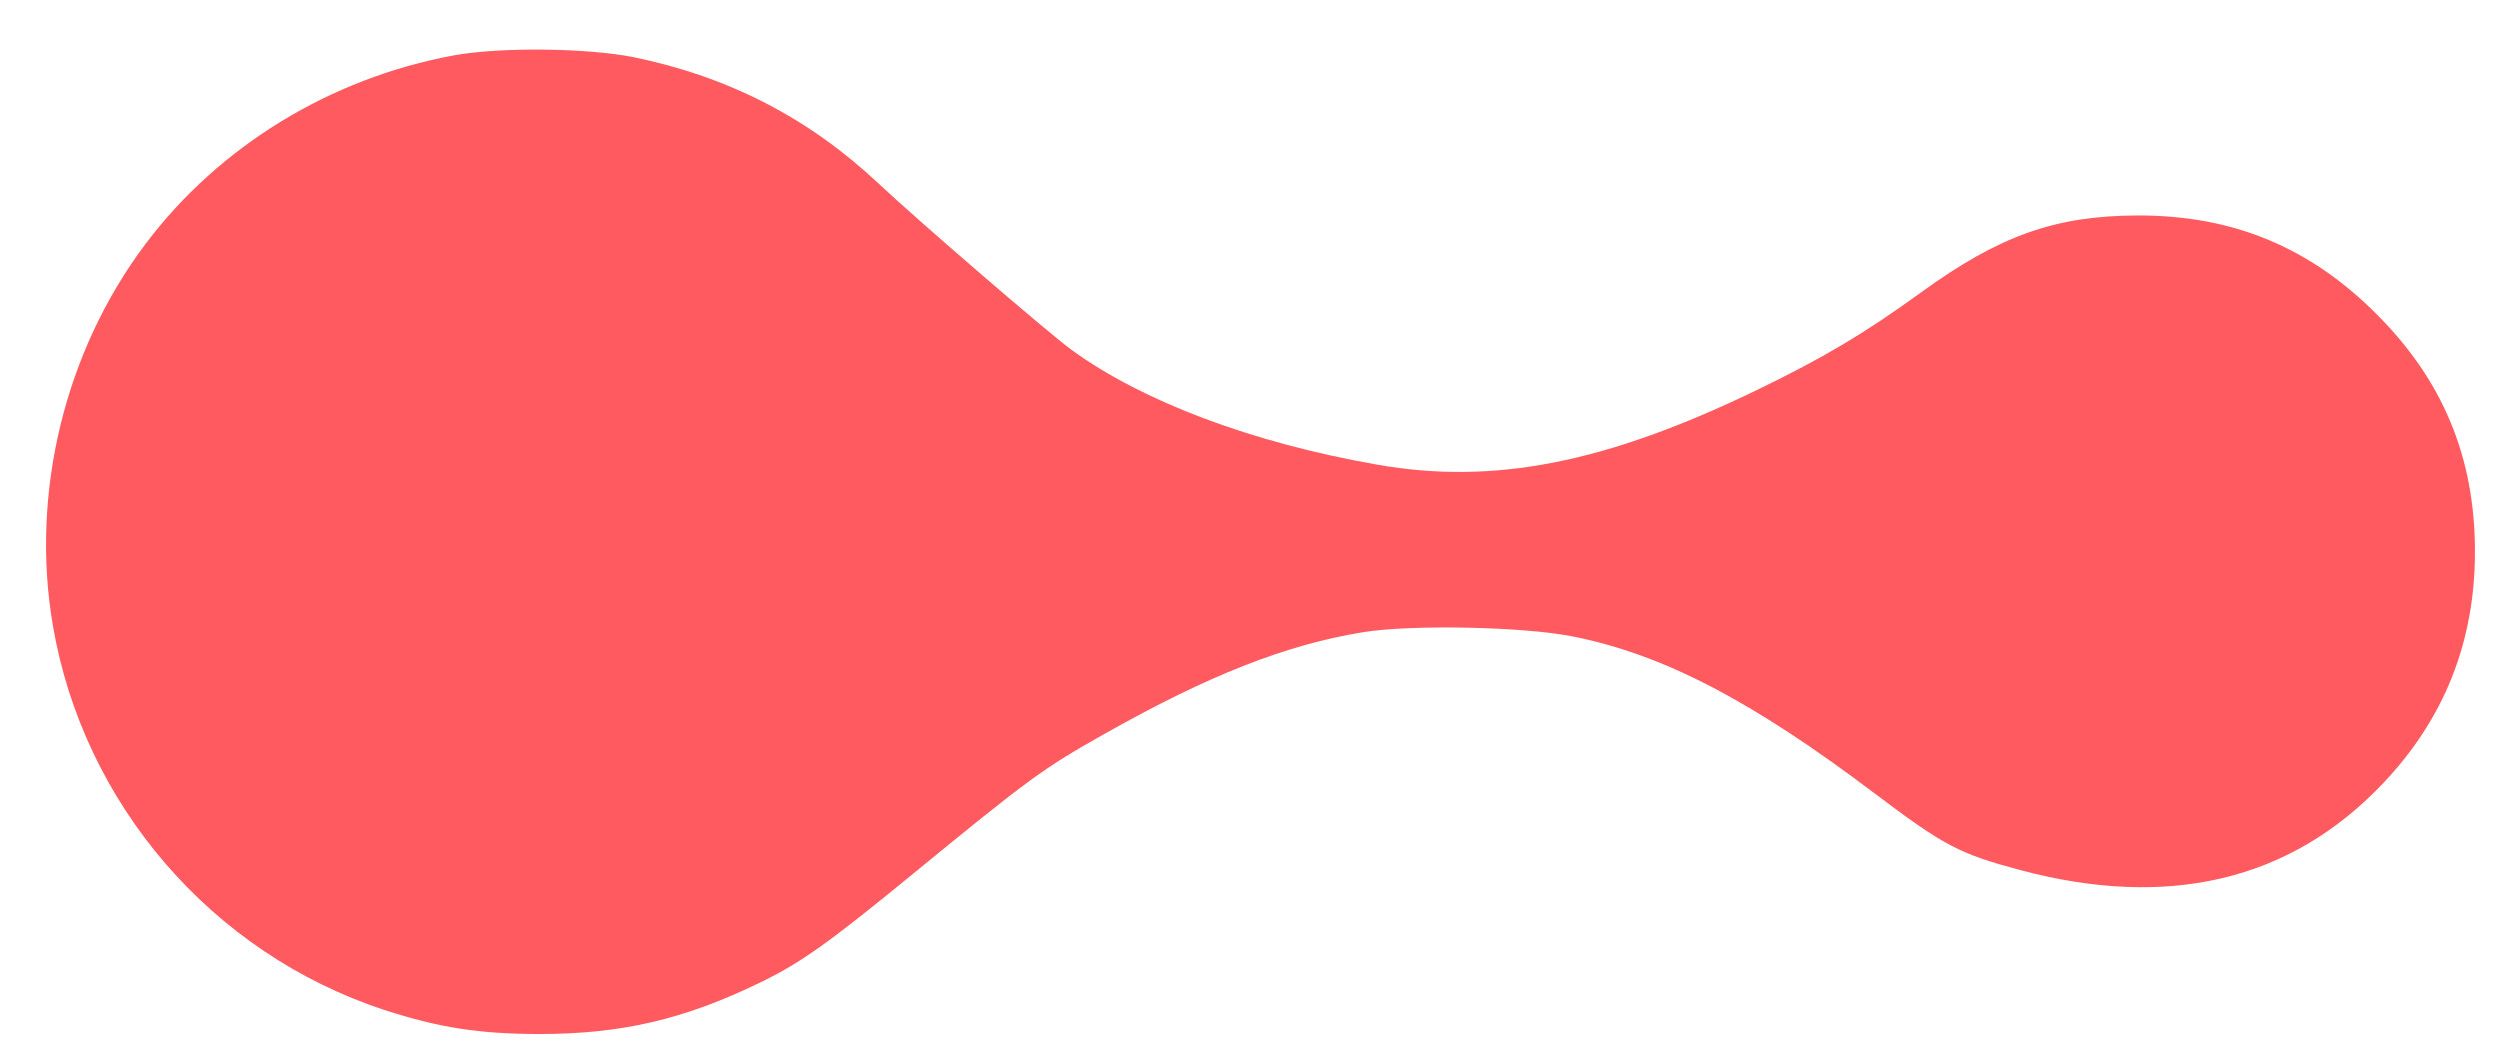 <svg xmlns="http://www.w3.org/2000/svg" width="48" height="20" viewBox="0 0 48 20" fill="none"><path fill-rule="evenodd" clip-rule="evenodd" d="M12.174 1.1C13.987 1.472 15.531 2.268 16.863 3.519C17.639 4.247 20.129 6.393 20.576 6.719C21.938 7.71 24.046 8.502 26.44 8.921C28.687 9.315 30.833 8.892 33.744 7.483C35.016 6.867 35.8 6.4 36.889 5.611C38.392 4.521 39.468 4.14 41.049 4.137C42.869 4.134 44.343 4.743 45.627 6.028C46.907 7.307 47.519 8.783 47.519 10.59C47.519 12.322 46.932 13.801 45.749 15.046C43.981 16.907 41.638 17.466 38.787 16.705C37.618 16.393 37.324 16.238 35.99 15.231C33.628 13.447 31.925 12.562 30.193 12.219C29.243 12.03 27.088 11.988 26.165 12.139C24.684 12.382 23.212 12.961 21.221 14.082C20.024 14.756 19.769 14.942 17.529 16.778C15.906 18.108 15.381 18.482 14.604 18.86C13.138 19.573 11.938 19.853 10.352 19.853C9.21 19.853 8.408 19.728 7.377 19.39C4.067 18.303 1.599 15.438 1.014 12.004C0.581 9.466 1.245 6.739 2.797 4.68C4.209 2.806 6.342 1.502 8.709 1.064C9.593 0.901 11.289 0.919 12.174 1.1Z" fill="#FF5A5F"></path></svg>